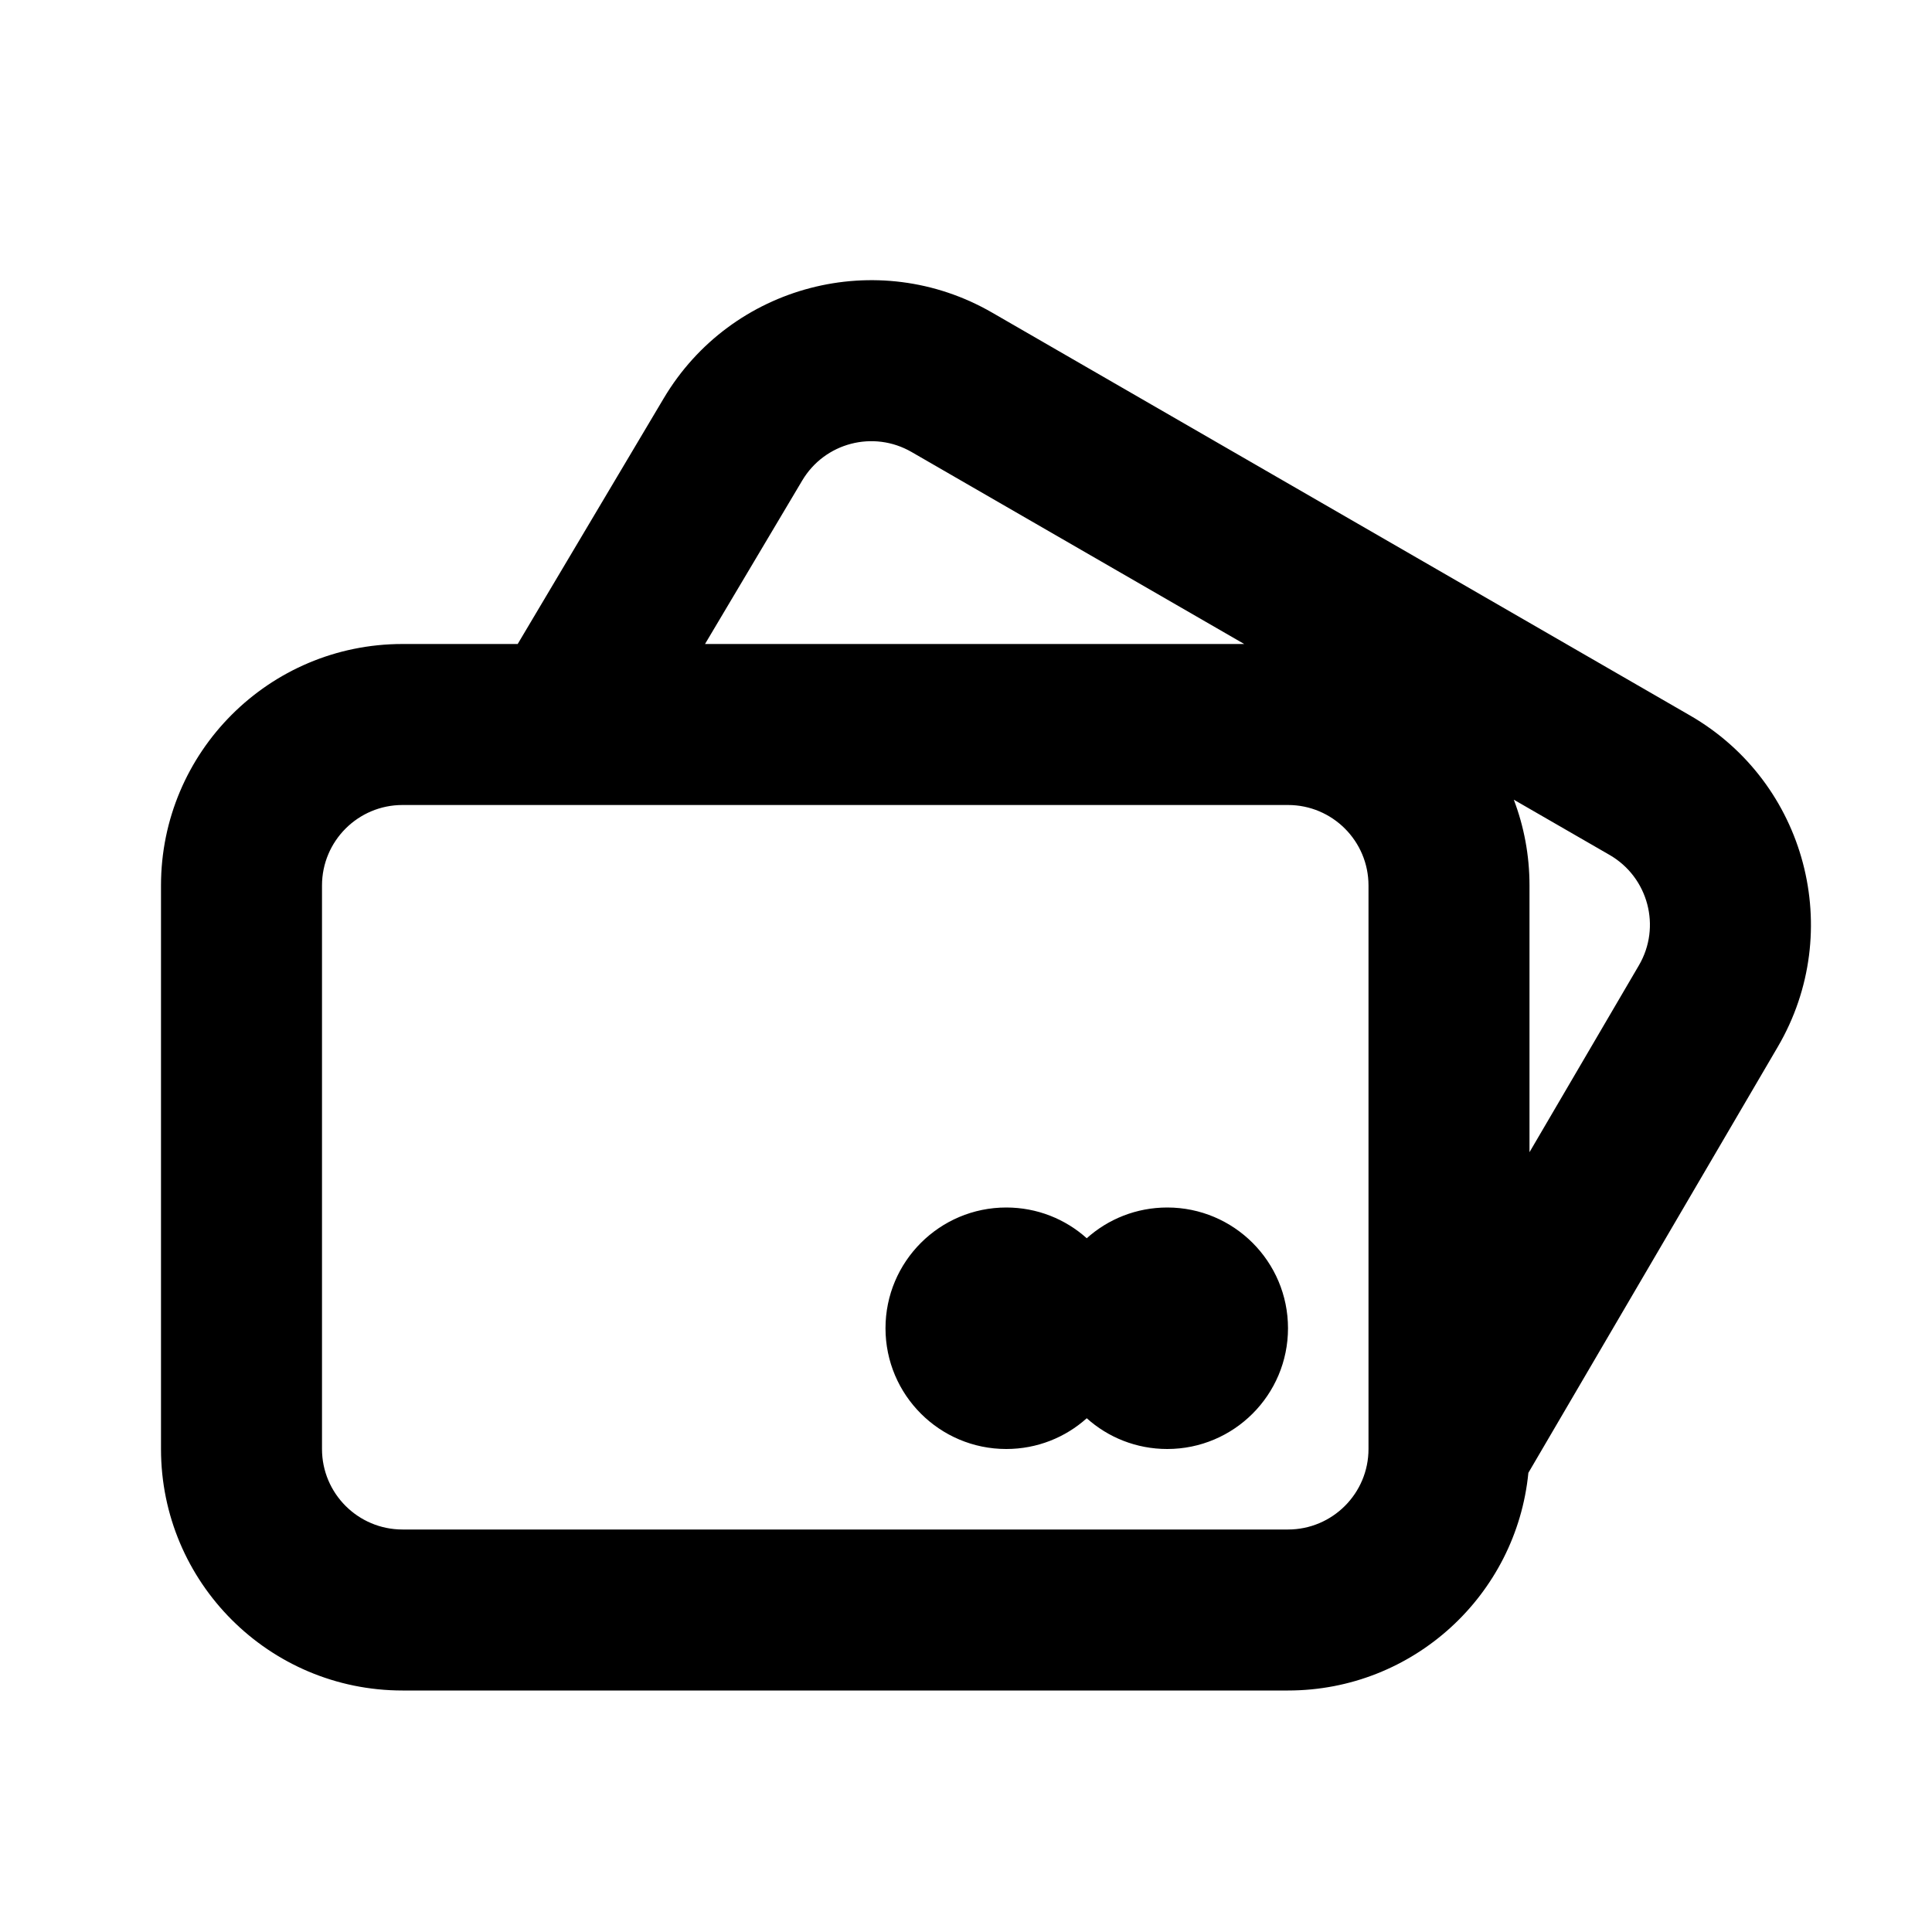 <svg width="24" height="24" viewBox="0 0 24 24" xmlns="http://www.w3.org/2000/svg">
<path d="M12.5 18C12.884 18 13.235 17.856 13.5 17.618C13.765 17.856 14.116 18 14.5 18C15.328 18 16 17.328 16 16.5C16 15.672 15.328 15 14.5 15C14.116 15 13.765 15.144 13.5 15.382C13.235 15.144 12.884 15 12.5 15C11.672 15 11 15.672 11 16.5C11 17.328 11.672 18 12.5 18Z"/>
<path fill-rule="evenodd" clip-rule="evenodd" d="M8.245 4.948C9.084 3.536 10.902 3.062 12.324 3.883L20.996 8.889C22.437 9.721 22.925 11.567 22.085 13.003L18.986 18.296C18.837 19.814 17.557 21 16 21H5C3.343 21 2 19.657 2 18V11C2 9.343 3.343 8 5 8H6.431L8.245 4.948ZM20.359 11.992L19 14.313V11C19 10.624 18.931 10.265 18.805 9.934L19.996 10.621C20.476 10.899 20.639 11.514 20.359 11.992ZM11.324 5.615L15.456 8H8.758L9.965 5.97C10.244 5.499 10.85 5.341 11.324 5.615ZM5 10C4.448 10 4 10.448 4 11V18C4 18.552 4.448 19 5 19H16C16.552 19 17 18.552 17 18V11C17 10.448 16.552 10 16 10H5Z" />
</svg>
